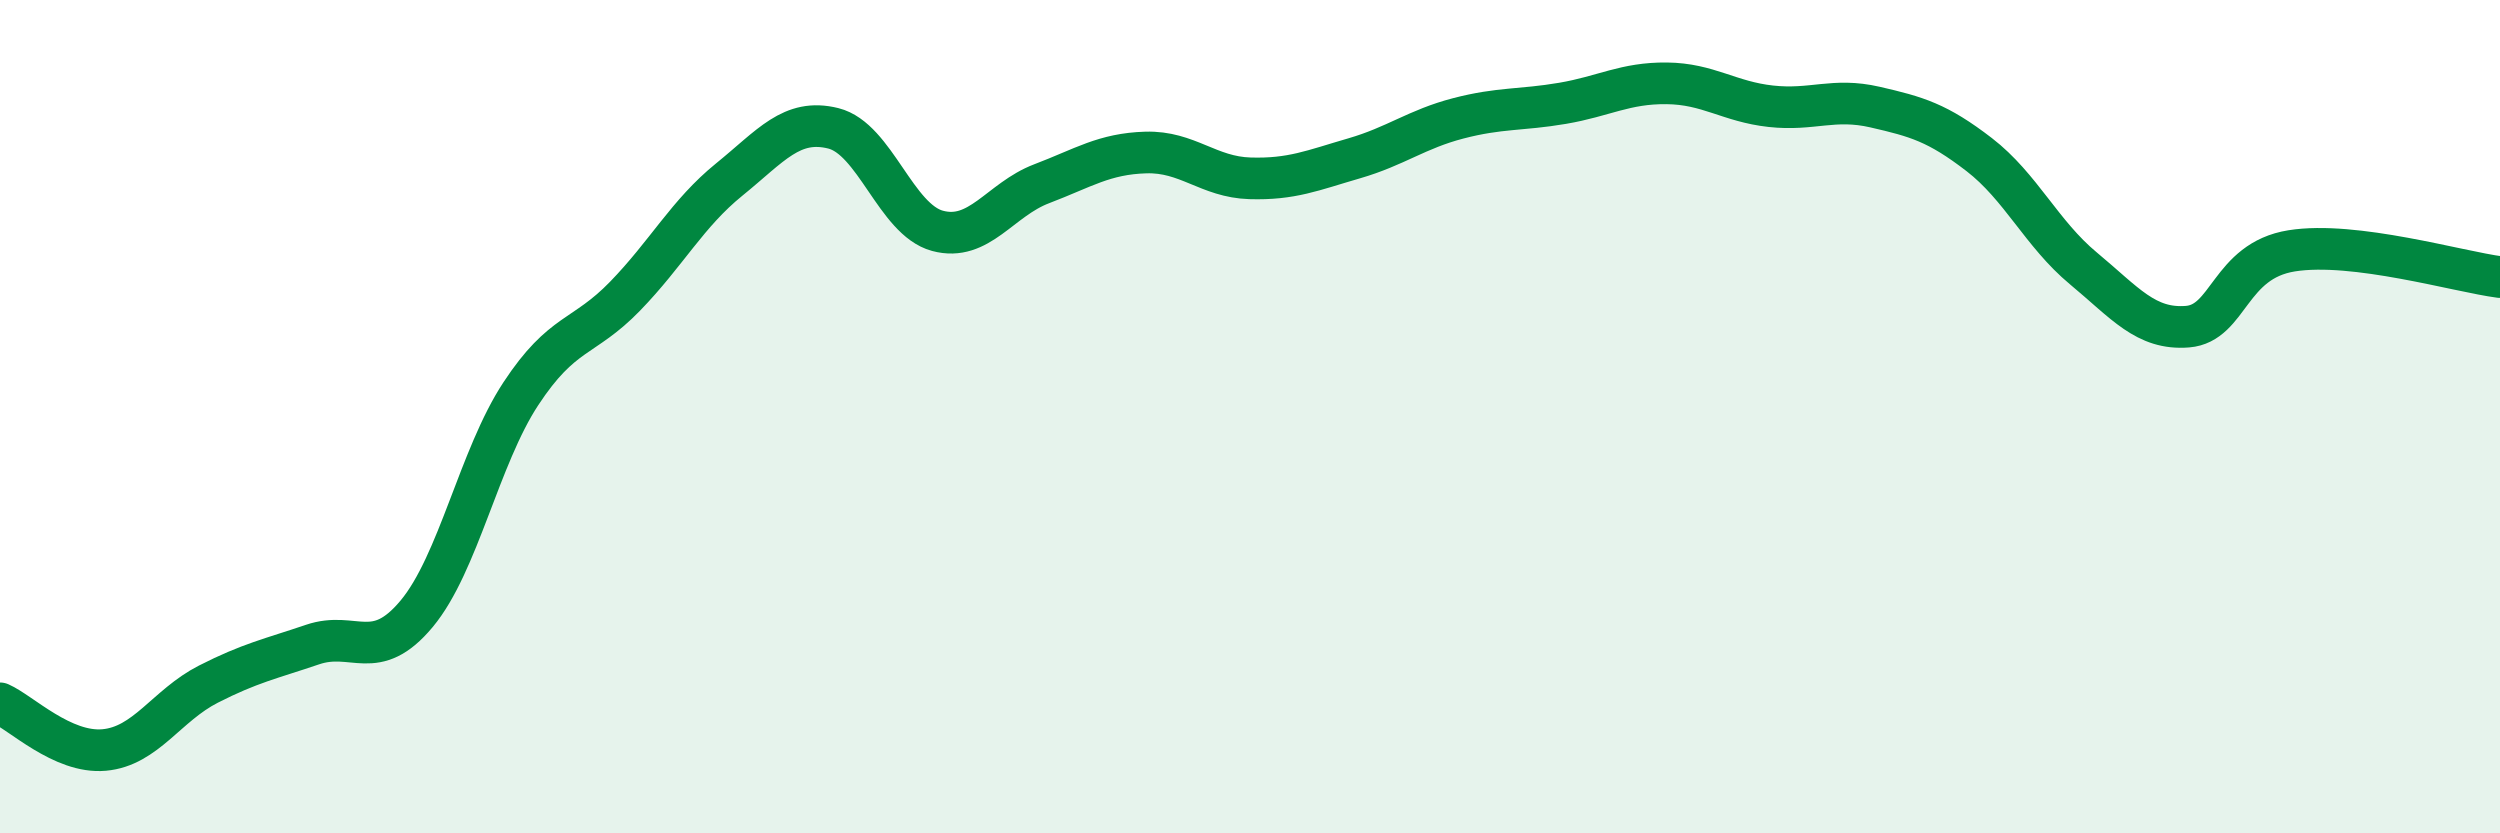 
    <svg width="60" height="20" viewBox="0 0 60 20" xmlns="http://www.w3.org/2000/svg">
      <path
        d="M 0,16.88 C 0.5,17.1 1.5,18.09 2.5,18 C 3.5,17.91 4,16.93 5,16.42 C 6,15.91 6.5,15.81 7.5,15.47 C 8.5,15.13 9,15.93 10,14.73 C 11,13.53 11.5,10.97 12.5,9.45 C 13.5,7.93 14,8.14 15,7.11 C 16,6.08 16.5,5.12 17.5,4.31 C 18.5,3.5 19,2.83 20,3.08 C 21,3.33 21.5,5.27 22.5,5.54 C 23.5,5.81 24,4.79 25,4.41 C 26,4.03 26.5,3.69 27.5,3.66 C 28.5,3.63 29,4.25 30,4.28 C 31,4.31 31.5,4.09 32.5,3.8 C 33.5,3.51 34,3.1 35,2.84 C 36,2.58 36.5,2.65 37.5,2.48 C 38.5,2.31 39,1.99 40,2 C 41,2.01 41.5,2.44 42.5,2.55 C 43.5,2.66 44,2.34 45,2.57 C 46,2.8 46.5,2.94 47.5,3.71 C 48.5,4.48 49,5.61 50,6.44 C 51,7.27 51.5,7.92 52.5,7.84 C 53.5,7.76 53.5,6.26 55,6.02 C 56.5,5.78 59,6.52 60,6.65L60 20L0 20Z"
        fill="#008740"
        opacity="0.1"
        stroke-linecap="round"
        stroke-linejoin="round"
      />
      <path
        d="M 0,16.88 C 0.5,17.1 1.5,18.09 2.5,18 C 3.5,17.91 4,16.93 5,16.42 C 6,15.91 6.5,15.81 7.5,15.47 C 8.5,15.13 9,15.93 10,14.73 C 11,13.53 11.5,10.97 12.5,9.45 C 13.5,7.93 14,8.14 15,7.11 C 16,6.08 16.5,5.12 17.5,4.31 C 18.5,3.5 19,2.83 20,3.08 C 21,3.33 21.5,5.27 22.5,5.54 C 23.5,5.81 24,4.79 25,4.41 C 26,4.03 26.5,3.69 27.5,3.66 C 28.5,3.63 29,4.25 30,4.28 C 31,4.31 31.5,4.09 32.5,3.8 C 33.5,3.51 34,3.1 35,2.84 C 36,2.58 36.5,2.65 37.5,2.48 C 38.5,2.31 39,1.99 40,2 C 41,2.01 41.5,2.44 42.5,2.55 C 43.5,2.66 44,2.34 45,2.57 C 46,2.8 46.5,2.94 47.5,3.71 C 48.5,4.48 49,5.61 50,6.44 C 51,7.27 51.5,7.92 52.5,7.84 C 53.5,7.76 53.5,6.26 55,6.02 C 56.5,5.78 59,6.52 60,6.65"
        stroke="#008740"
        stroke-width="1"
        fill="none"
        stroke-linecap="round"
        stroke-linejoin="round"
      />
    </svg>
  